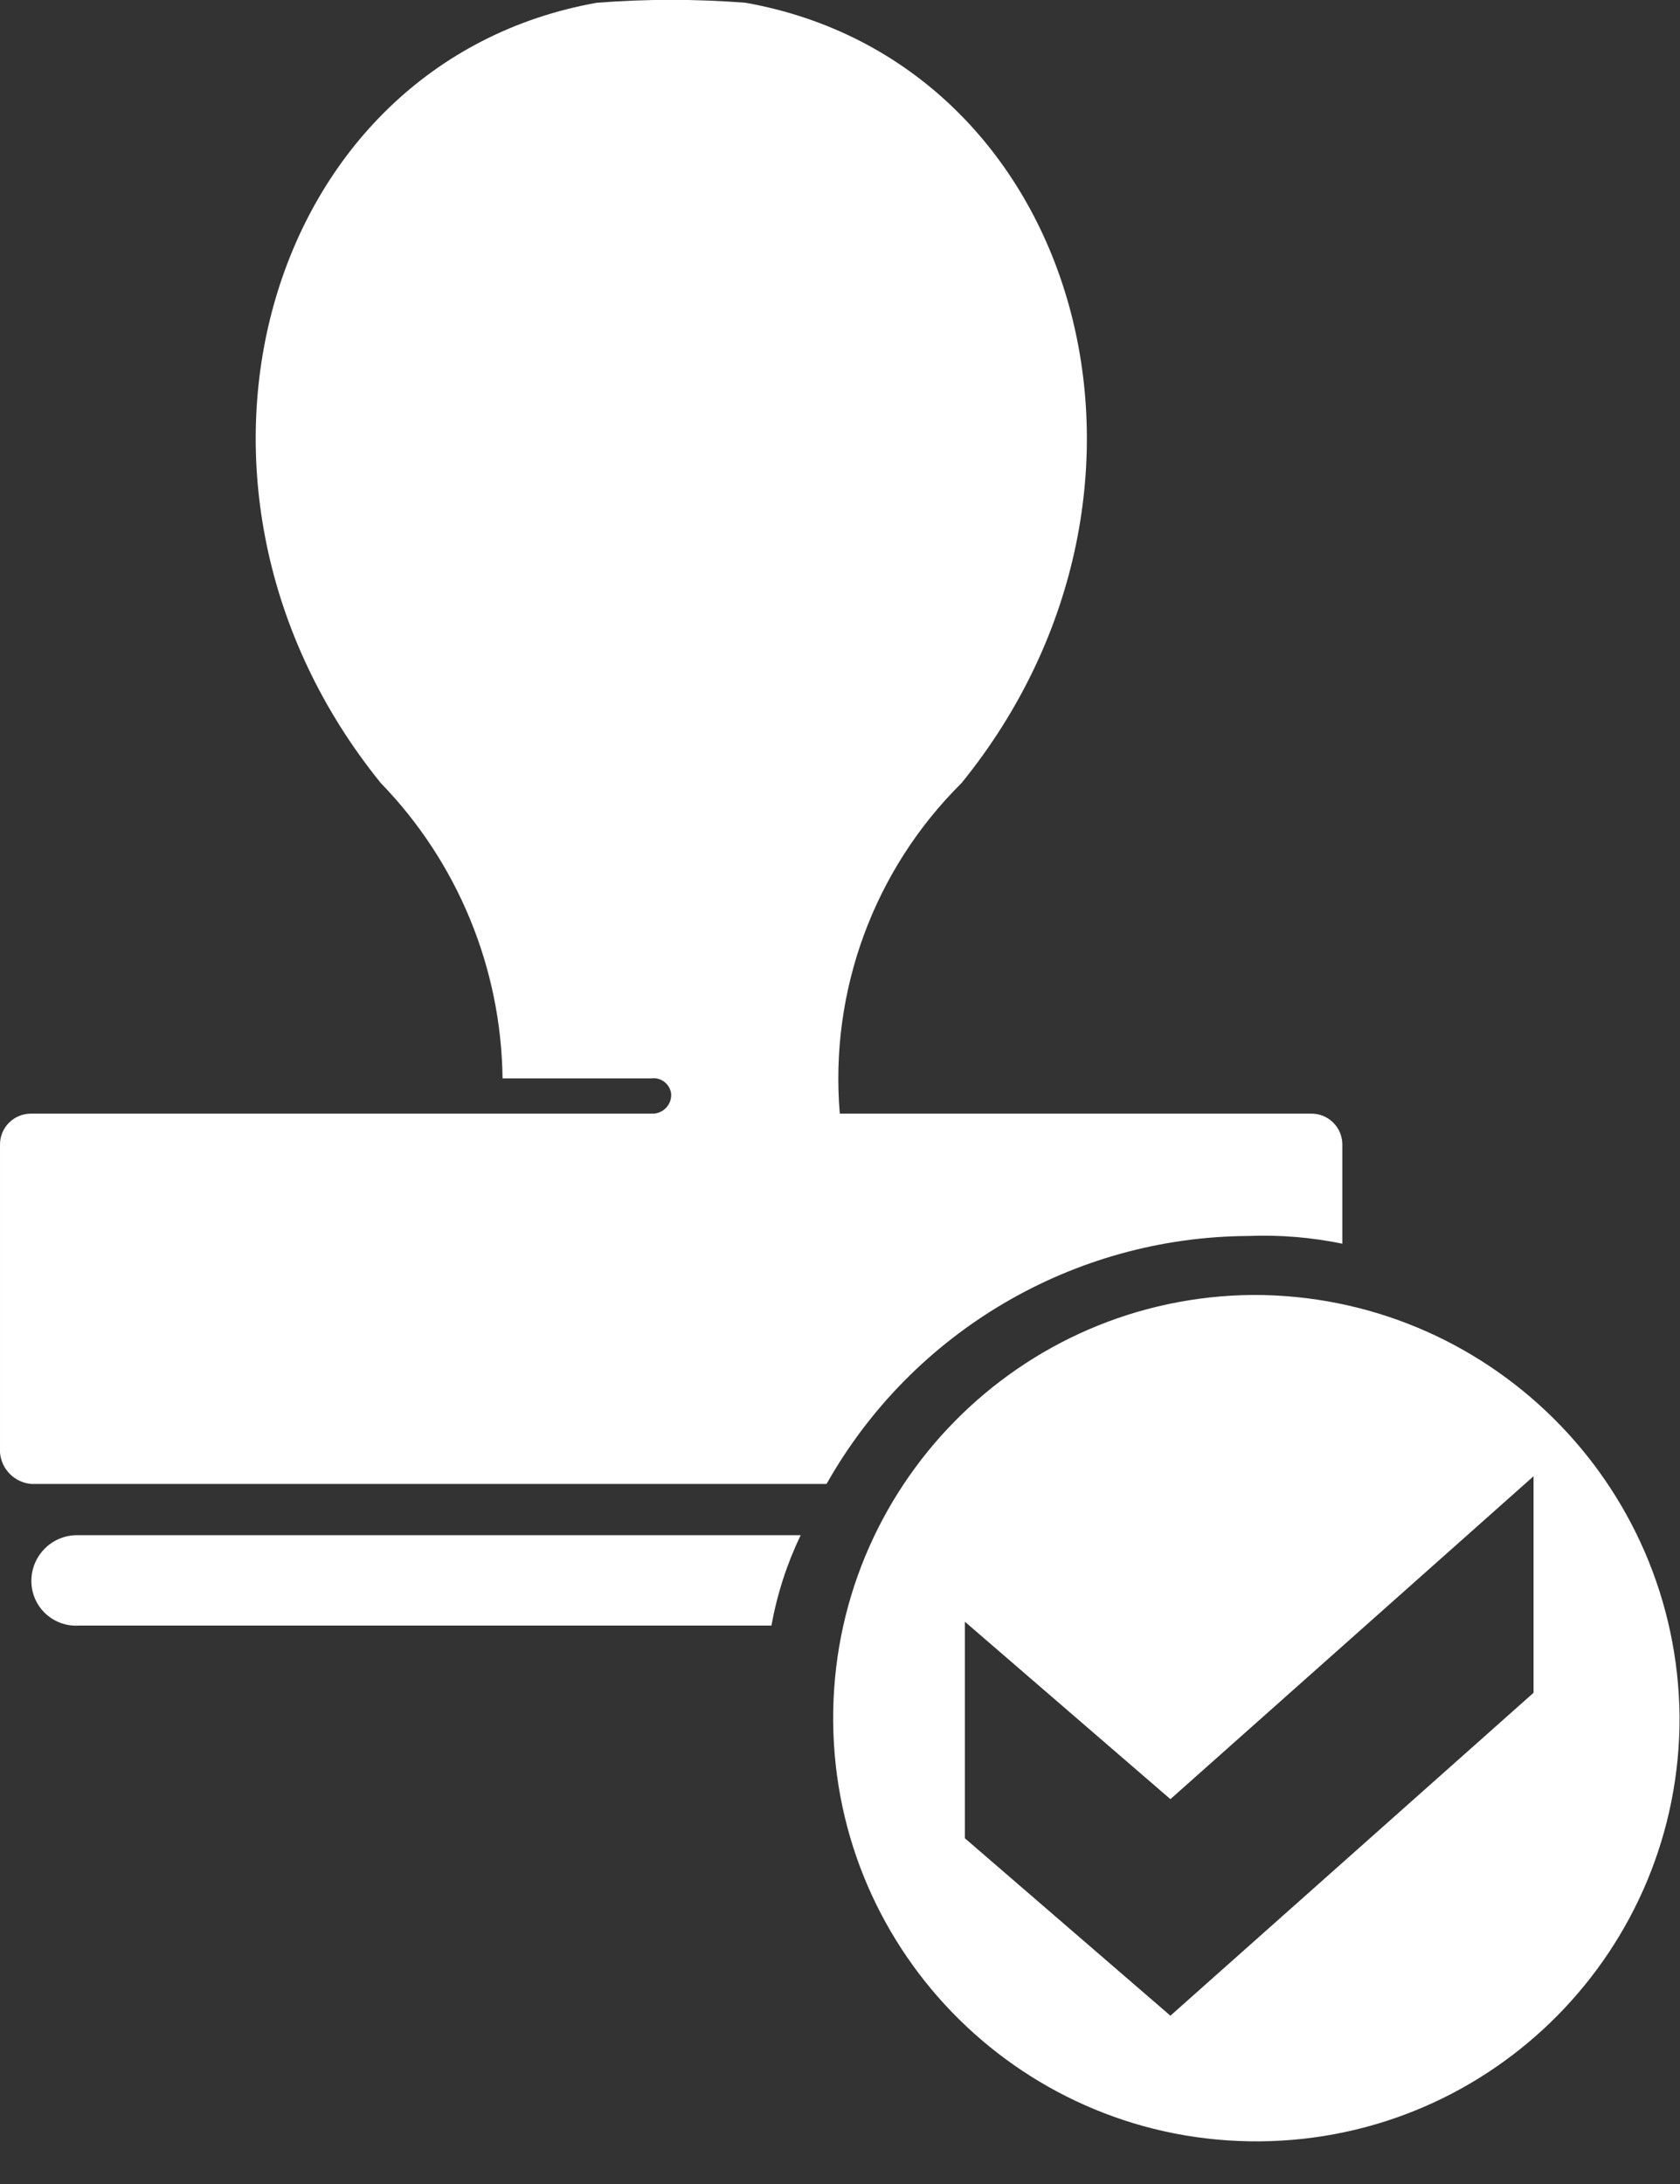 <svg xmlns="http://www.w3.org/2000/svg" xmlns:xlink="http://www.w3.org/1999/xlink" width="30" height="39" version="1.1" viewBox="0 0 30 39"><rect x="0" y="0" width="30" height="39" fill="#333333" stroke="none"/><!--Generated by IJSVG (https://github.com/iconjar/IJSVG)--><g transform="scale(0.984)"><path fill="#FFF" fill-rule="evenodd" d="M0.57,20.21h11.25l1.21549e-08,7.38741e-10c0.187,0.011 0.349,-0.131 0.36,-0.319c0.001,-0.014 0.001,-0.028 -1.47748e-09,-0.041l-3.00457e-09,-2.56641e-08c-0.021,-0.176 -0.18,-0.301 -0.355,-0.281c-0.002,0 -0.003,0 -0.005,0.001h-2.7l-7.80668e-08,-6.60169e-06c-0.024,-2.004 -0.815,-3.922 -2.21,-5.36c-4.34,-5.36 -2.14,-13.08 3.92,-14.16l-2.62356e-07,2.04404e-08c0.899,-0.07 1.801,-0.07 2.7,-4.08808e-08c6.06,1.08 8.27,8.8 3.92,14.16l-4.91e-07,4.86345e-07c-1.589,1.574 -2.398,3.771 -2.21,6h8.55l2.65909e-08,-4.79233e-10c0.309,-0.006 0.564,0.241 0.57,0.55c0,0.007 0,0.013 -9.58469e-10,0.02v1.79l3.17986e-07,6.56186e-08c-0.562,-0.116 -1.136,-0.163 -1.71,-0.14l-1.36305e-07,7.92255e-10c-3.173,0.018 -6.092,1.736 -7.65,4.5h-14.43l-3.47918e-09,-2.70898e-10c-0.304,-0.024 -0.546,-0.266 -0.57,-0.57v-5.58l-1.80249e-09,-1.00014e-07c-0.006,-0.309 0.241,-0.564 0.55,-0.57c0.007,-0 0.013,-0 0.02,3.605e-09m0.86,9.29l3.45567e-08,-2.15861e-09c-0.446,0.028 -0.831,-0.311 -0.859,-0.758c-0,-0.007 -0.001,-0.015 -0.001,-0.022l-8.50191e-09,-2.30732e-07c-0.017,-0.458 0.341,-0.843 0.799,-0.86c0.02,-0.001 0.041,-0.001 0.061,1.70039e-08h13.1l-2.93942e-07,6.11529e-07c-0.25,0.52 -0.428,1.072 -0.53,1.64Z"/><path fill="#FFF" fill-rule="evenodd" d="M27.83,30.72l-6.59,5.86l-3.73,-3.22v-3.93l3.73,3.22l6.59,-5.86Zm-5.09,-7.22l2.7845e-07,-2.17754e-09c-4.241,0.033 -7.653,3.498 -7.62,7.74c0.033,4.241 3.498,7.653 7.74,7.62c4.23,-0.033 7.636,-3.48 7.62,-7.71l1.62007e-07,1.5656e-05c-0.044,-4.242 -3.498,-7.656 -7.74,-7.65"/></g></svg>